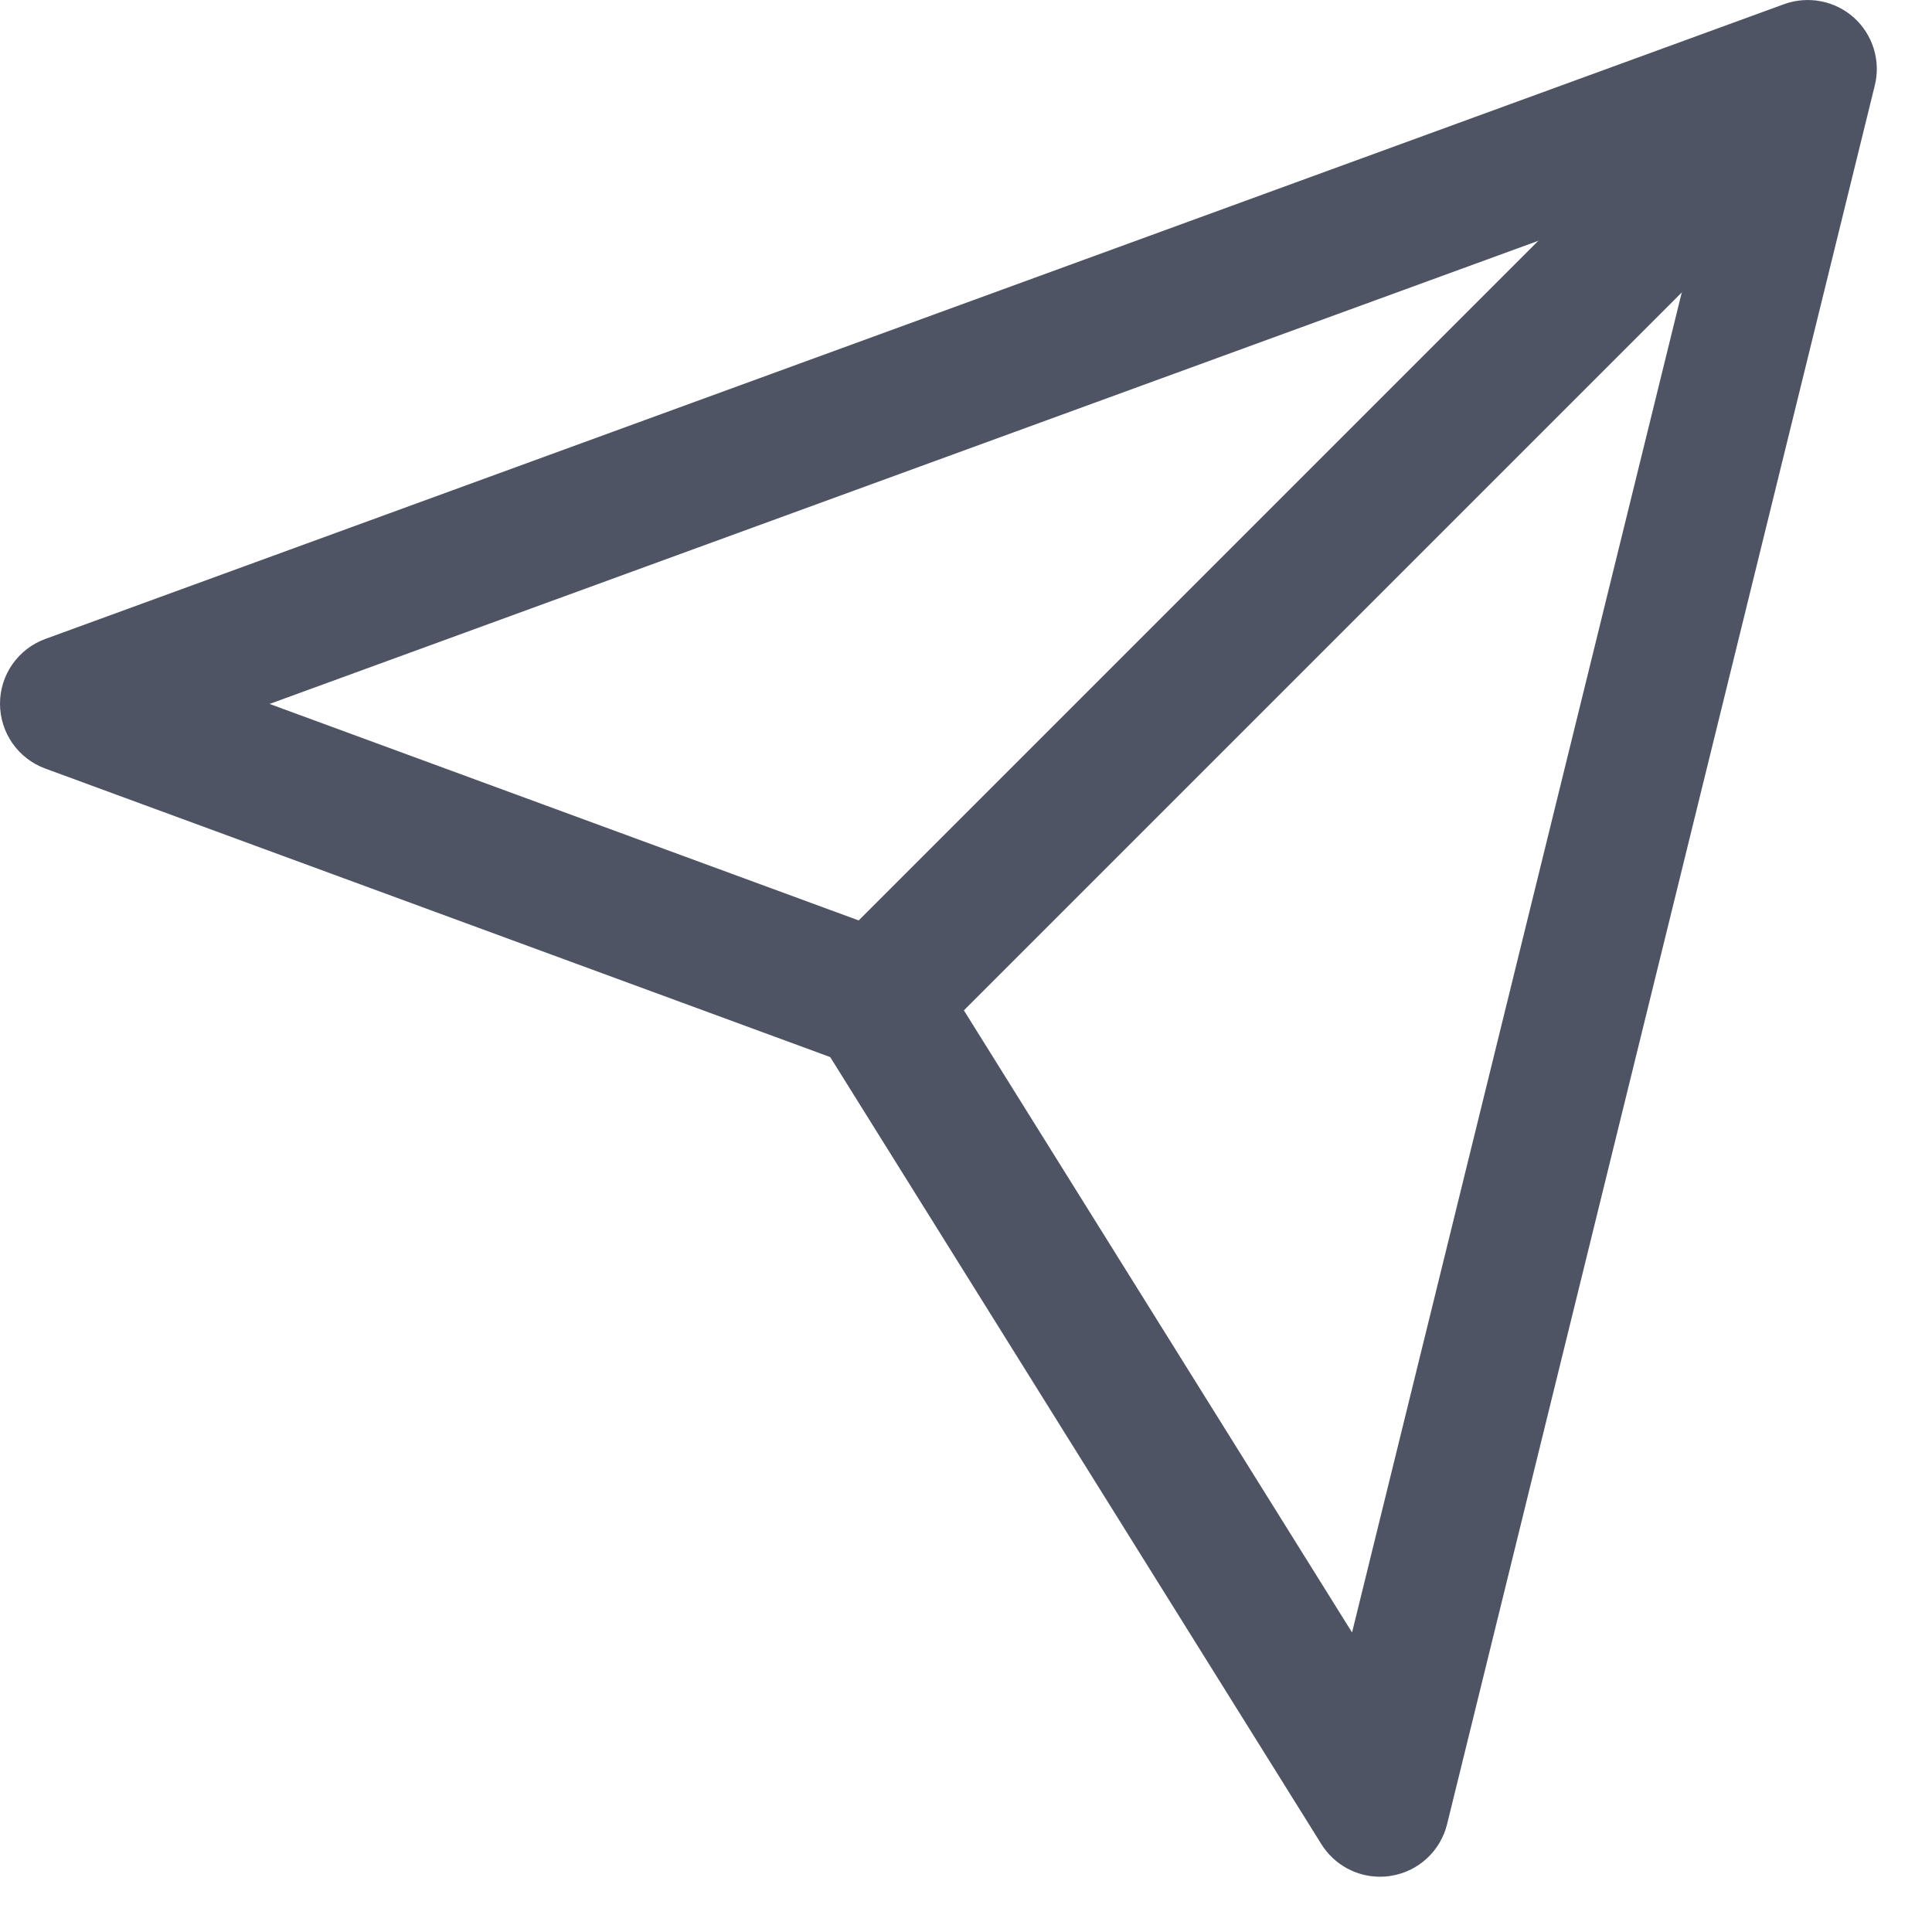 <svg width="28" height="28" viewBox="0 0 28 28" fill="none" xmlns="http://www.w3.org/2000/svg">
<g clip-path="url(#clip0_10716_12395)">
<path d="M20 27.199C19.658 27.199 19.336 27.024 19.151 26.728L12.032 15.32L0.655 11.138C0.261 10.993 0 10.618 0 10.198C0 9.778 0.263 9.404 0.657 9.26L25.857 0.06C26.204 -0.065 26.592 0.009 26.868 0.255C27.142 0.502 27.26 0.88 27.171 1.238L20.972 26.438C20.876 26.828 20.556 27.123 20.159 27.186C20.106 27.195 20.054 27.199 20.002 27.199H20ZM3.907 10.202L13.045 13.56C13.254 13.637 13.431 13.781 13.549 13.969L19.595 23.659L24.781 2.582L3.907 10.202Z" fill="#4F5465"/>
<path d="M12.7 15.5C12.444 15.5 12.188 15.402 11.992 15.207C11.601 14.816 11.601 14.183 11.992 13.792L24.892 0.892C25.284 0.501 25.916 0.501 26.306 0.892C26.698 1.283 26.698 1.915 26.306 2.306L13.406 15.206C13.211 15.401 12.956 15.499 12.7 15.499V15.5Z" fill="#4F5465"/>
</g>
<defs>
<clipPath id="clip0_10716_12395">
<rect width="27.2" height="27.199" fill="white"/>
</clipPath>
</defs>
</svg>
